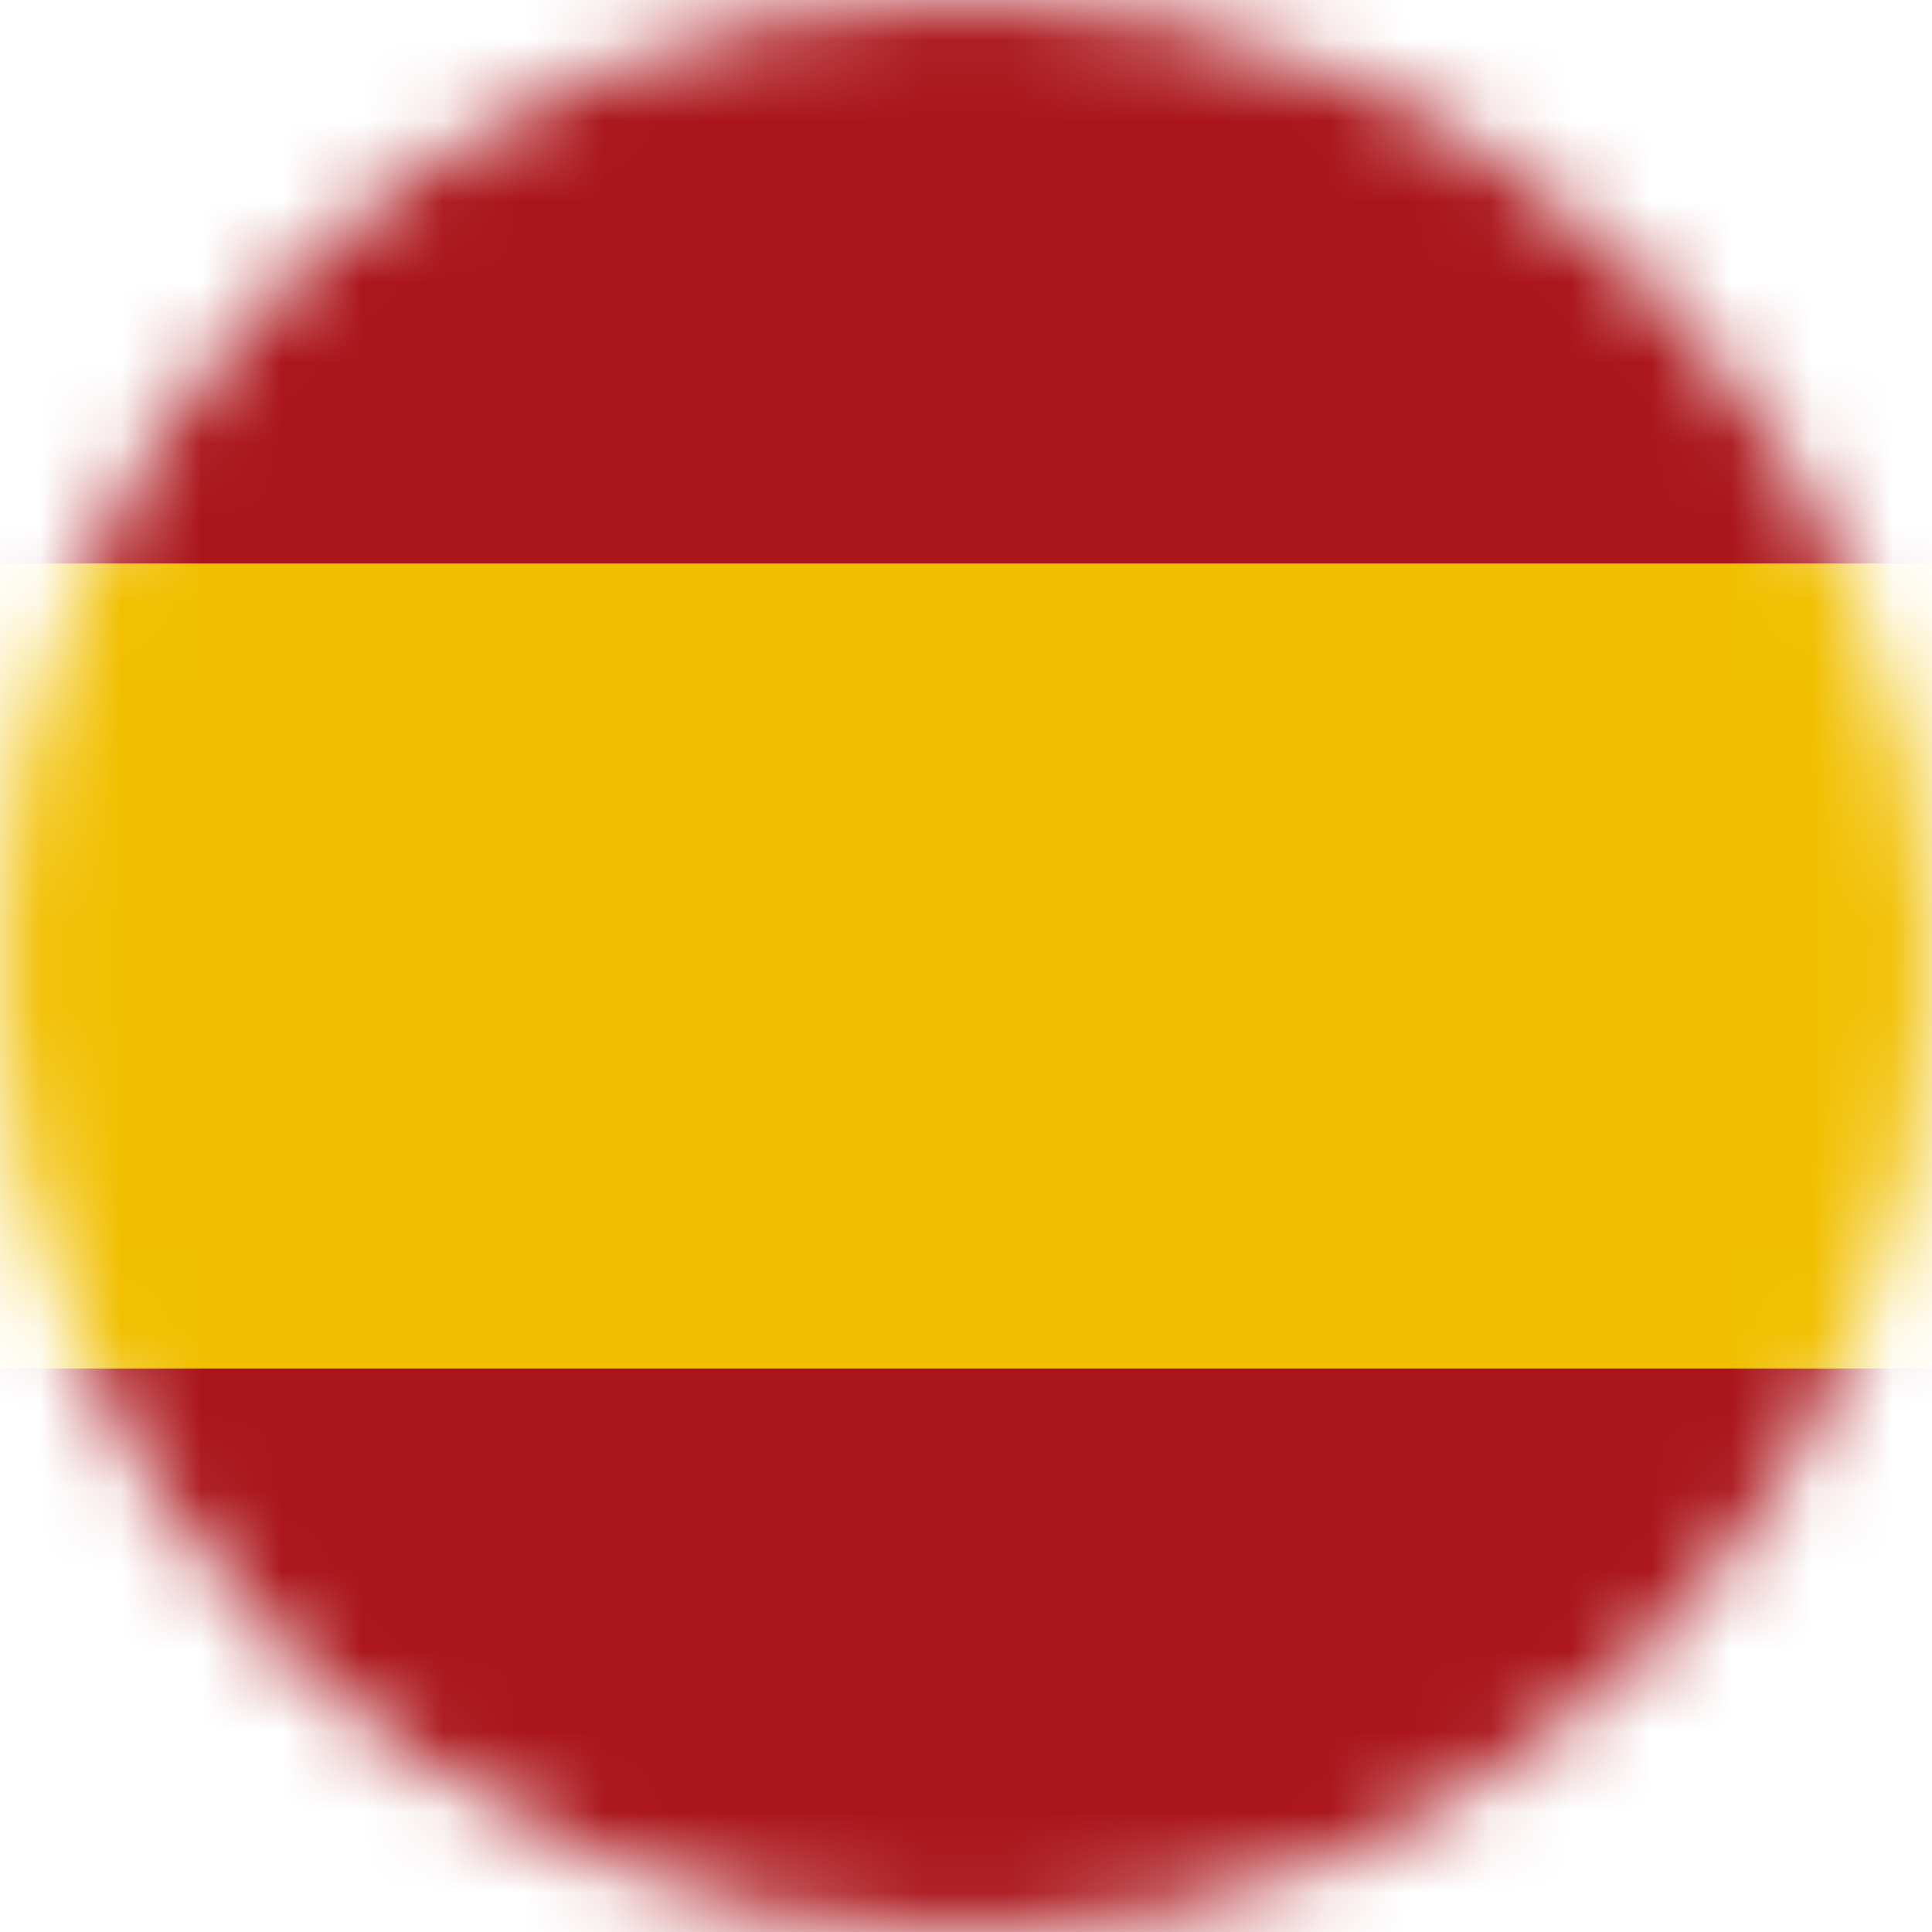<svg xmlns="http://www.w3.org/2000/svg" fill="none" viewBox="0 0 24 24" class="PK_Icon_flag-es"><mask id="a" width="24" height="24" x="0" y="0" maskUnits="userSpaceOnUse" style="mask-type: alpha;"><circle cx="12" cy="12" r="12" fill="#C4C4C4"></circle></mask><g mask="url(#a)"><path fill="#AA151B" d="M0 0h24v24H0z"></path><path fill="#F1BF00" d="M0 0h24v17H0z"></path><path fill="#AA151B" d="M0 0h24v7H0z"></path></g></svg>